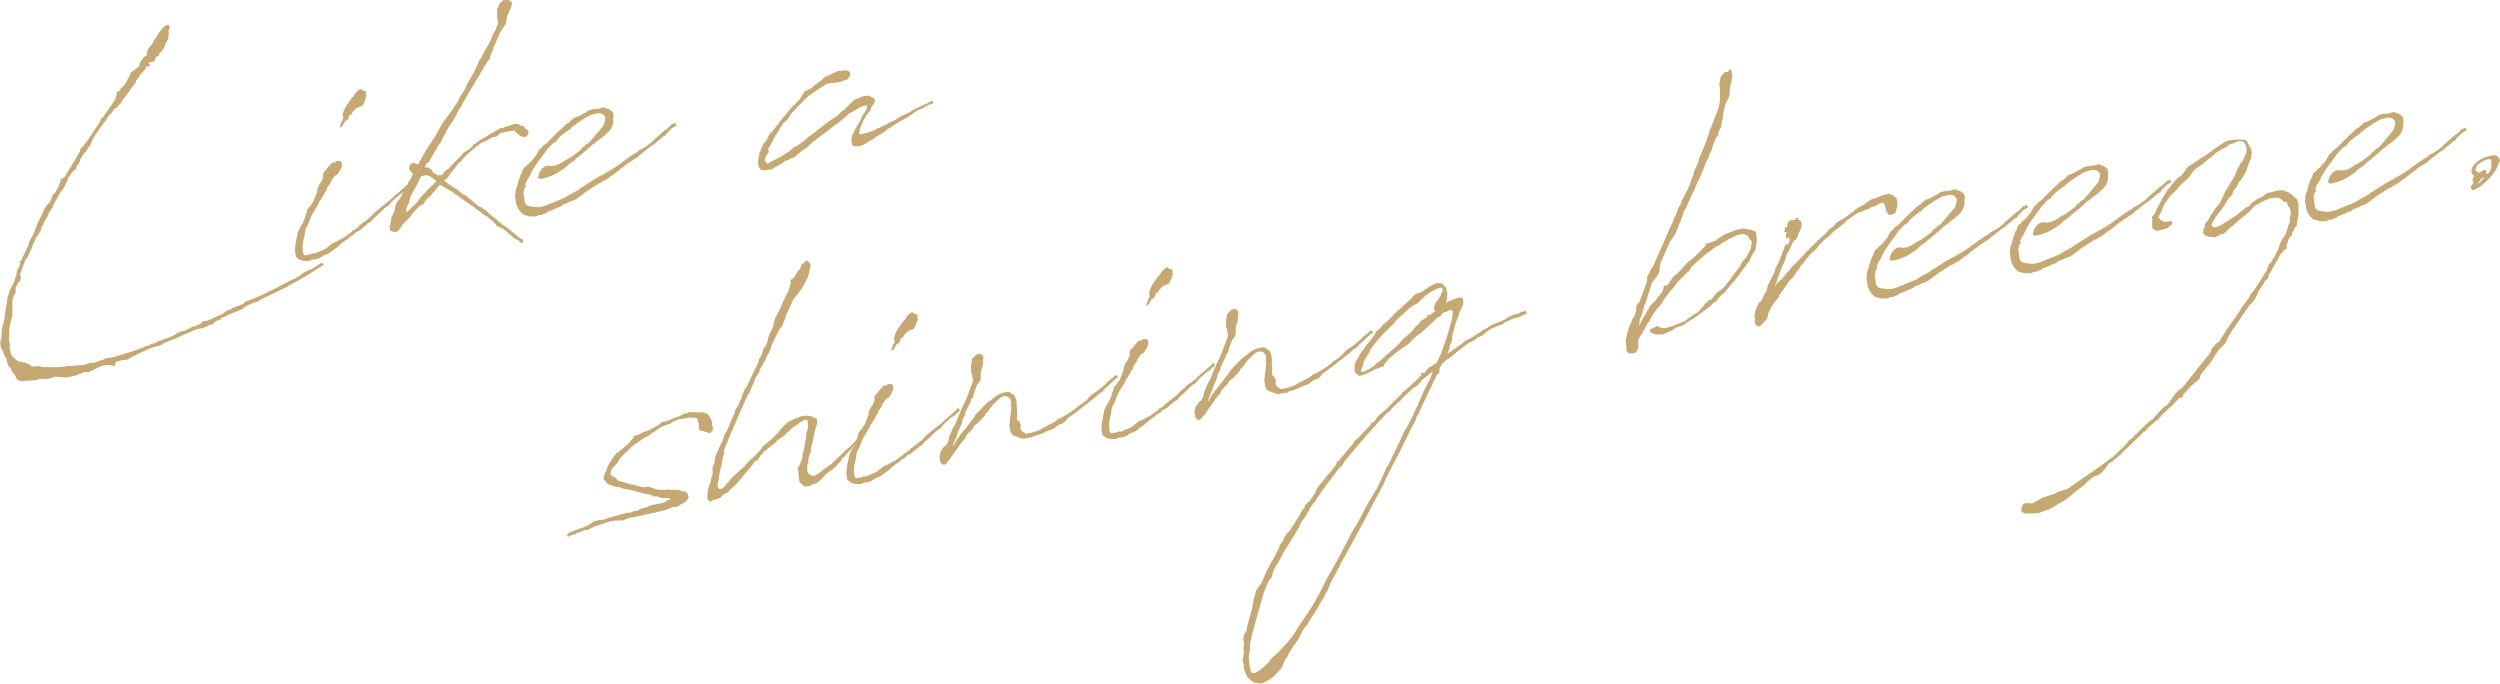 <?xml version="1.0" encoding="UTF-8"?>
<svg id="b" data-name="レイヤー 2" xmlns="http://www.w3.org/2000/svg" width="317.06" height="86.74" viewBox="0 0 317.06 86.74">
  <defs>
    <style>
      .d {
        fill: #c6a873;
      }
    </style>
  </defs>
  <g id="c" data-name="デザイン">
    <g>
      <path class="d" d="m19.25,44.08l-.65.29-.84.39-1.33.66-.03.04-.19.14-.31.05h-.32s-.9.25-.9.25l-.1.41-.08.16-.23-.13-.64-.06c-.31.02-.65.08-.91.2l-1.52.73-.5-.02-.42.18-.83.29-1.05.22-1.36-.11-.96.31-.68-.06-.48.08-.3.09-.55.06-.35.03h-.03c-.11,0-.25-.02-.35,0l-.41.07-.39-.04-.3-.12v-.03s-.17-.15-.17-.15l-.05-.1-.04-.2-.1-.19-.17-.15-.18-.21-.09-.3-.37-.5-.19-.46-.05-.31-.16-.32c-.14-.22-.23-.49-.28-.79l-.21-.21-.11-.44-.04-.45.16-.49v-.56s.03-.25.03-.25l.11-.76.1-.23.03-.25.07-.22.02-.11.03-.25.12-.9.1-.65.09-.26v-.14s.02-.32.02-.32l.03-.04v-.18s0-.07,0-.07l.06-.05.02-.07v-.14s.1-.09.1-.09v-.04s.02-.25.02-.25l.12-.3.11-.19h.03s.12-.34.12-.34l.09-.09c.02-.07.1-.23.18-.35.12-.34.14-.59.29-.96l.06-.43.07-.22.25-.36.03-.22.14-.2-.07-.02-.09-.09.04-.15.06-.05v.03s0,.18,0,.18l.04-.15.09-.09.02-.07.05-.11-.04-.03.06-.04.28-.58.05-.11.56-1.19v-.21s.74-1.36.74-1.36v-.24s.14-.17.14-.17v-.07s.16-.42.16-.42l.05-.11.02-.07.33-.69.06-.05.02-.11.06-.05.04-.15.11-.16.14-.41.07-.19.28-.4.24-.25.1-.05.24-.43.16-.49.08-.16.19-.14.15-.17.17-.42.15-.17.06-.26.08-.12.07-.22.11-.16-.07-.2.09-.09.23-.11.15-.17h.07s.06-.06.06-.06c.43-.74.9-1.49,1.39-2.28l.23-.46.31-.41-.03-.17.13-.23.05-.11.31-.23.04-.18.15-.17.1-.05.36-.56c.08-.15.19-.31.28-.4l1.03-1.55.18-.38.07-.22.29-.16.08-.16,1.4-2.04.14-.38.05-.29v-.24s.05-.08.05-.08l.23-.08.09-.09.22-.32.28-.22.2-.25.21-.39.03-.04.13-.27.07-.19.15-.13.08-.33.08-.12.21-.21.2-.07.17-.21.19-.1.06-.08.16-.1s.03,0,.06-.05l.04-.18.06-.26.44-.68.41-.28h.03s0-.22,0-.22l.03-.25.22-.53.25-.15-.02-.1.21-.18.07-.22.22-.35.61-.95.43-.53.37-.31.31-.05.13.15.07.2-.05.11-.12.34h.03s-.03.04-.03.04l-.04.15.09-.09.04.03-.08.33-.04.18.05.06c0,.18-.15.52-.41.88l-.03.04-.03.22-.08.16v.03s-.01.11-.01.11l-.1.05-.3.48-.07-.02-.15.17-.03.22-.38.24-.03.04-.08.16-.08.36-.59.07-.03.04-.18.21h.18s0,.21,0,.21l-.15.17-.08-.06v-.14s-.07.12-.07.12l-.16.06-.05.11-.07.19v.03s-.09.05-.09.05l-.61.7-.04.18-.38.42-.11.37-.64.78-.07.19-.95,1.22-.13.27-.29.33-.1.05-.2.28-.45.25.05.06-.37.52-.19.1-.49.79-.6.77-.7,1.04-.32.58-.25.57-.7,1.04-.1.02-.03.04-.46.78-.02.11-.19.53-.14.02-.02.11-.12.09v.21s-.1.19-.1.19l-.13.06-.44.47-.22.32-.22.35-.05.33-.14.2-.15.34-.16.31-.17.24-.15.13-1.05,1.84h.03s-.09.29-.09.29l-.18.17-.43.78-.06.26-.15.17-.35.62-.02.11-.05.11-.16.27-.05.29-.04.18-.16.06v.14s-.09.16-.09.16l-.34.45-.05.11-.02.11-.21.42-.11.2-.18.56-.51,1.11-.29.37-.53,1.39-.14.41.04.03.05.31v.14s-.09.37-.09.37l-.3.3-.28.58.04.24-.03.25-.02.11v.07s-.04.11-.04.11l-.15.13-.21.81.04.42-.03.64v.28s.02.25.02.25l-.07.4-.17.66-.18.95c.02.31-.03.64.03.95l-.03.04h-.03s.02.32.02.32l.06.34.04.03v.14s-.02.53-.02.53l.21.81c.23.31.56.6.88.83l.22.03.55.12h.14s.11.06.11.06l.15.08.05.06h.25s.1.19.1.19v.03s.19.07.19.07l.07.02h.07s.87-.06.87-.06l.23.1.5.02.17-.03.07.02.43.03.91-.02c.17-.03.38-.03.59-.03l.61-.11v-.03s.17,0,.17,0l.11.05c.31-.05.62-.07.9-.09l.1-.05.11.05c.2-.04.38-.03.59-.04l.4-.14.64-.18.05.06c.17-.03.33-.09.51-.12l.66-.26h.18s.25-.18.25-.18l1.09-.19,1.5-.44.19-.1h.14s1.49-.5,1.49-.5l.1-.05.46-.19.23-.11.38-.07s.03-.04.03,0l.12-.13.8-.25.18-.17.4-.1.29-.12,1.03-.36.48-.26.31-.23.63-.22.16-.06.11.02.23-.08.1-.05v-.04s.45-.19.45-.19l.18-.17.15.04.95-.41.11-.16.32-.16.41-.07.46-.19c.48-.26.94-.45,1.43-.64l.46-.36.26-.12.33-.09.31-.23.2-.07h.03s1.12-.45,1.12-.45l.09-.09.08-.15,1.12-.41c.13-.06.26-.15.46-.19l2.56-1.23h.03s.09-.09.09-.09l.52-.27.26-.12.93-.52.11.02.19-.1.13-.06.15-.13.23-.08.71-.55.71-.34.1-.02.74-.41.47-.33.12-.09.25.03.13.12-.08.12-.12.09-.23.11c-1.38.95-2.75,1.75-4.17,2.46l-.02.11-.4.14c-.93.48-1.91.94-2.88,1.39l-.67.4-.34.06c-.07.01-.1.02-.13.06l-.75.34-.66.47-1.74.69-.19.1-.71.34-.1.05.14-.02v.07s-.11.09-.11.09l-.14.02.02-.11-.15.13-.23.11-.22.14-.05.11-.25.15-.5.16-.35.2-.2.07-.1.02-.06.05v.04s-.06.01-.06.01l.03-.04h-.14s-.51.11-.51.11l.03-.04-1.21.53-1.01.42-.22.14-1.18.46-.36.17-.29.12-.19.14-.29.12-.94.27h-.18Z"/>
      <path class="d" d="m46.2,28.68l-.29.33-.44.29-.29.12-.15.13-.02.07-.09.09-.41.25-.28.19-.02.07-.09.09-.23.11-.46.36-.19.14-.45.43-.25.15-.19.14-.34.27-.28.19-.19.1-.53.2-.44.32-.4.14-.59.07-.36.17-.67-.02c-.36-.04-.66-.17-.88-.41l-.16-.11v-.21c-.08-.27-.14-.57-.06-.94l-.02-.14.12-.72.15-.73.03-.25.17-.45.19-.32.04-.15.18-.21c.05-.11.1-.23.18-.38l.2-.46.06-.26.07-.22.08-.12.04-.36.25-.36.19-.14.1-.23.26-.33.46-1.21.08-.54.29-.54.2-.25.09-.3.12-.12v-.35s-.02-.17-.02-.17l.12-.3.21-.21.09-.09h.07s-.01-.08-.01-.08l.2-.28.21-.18c.11-.19.25-.36.5-.37.03,0,.07.02.11.05l.09-.09.02-.07.2-.07h.28s.27.12.27.12l.03.17v.39s-.17.42-.17.42l-.27.44-.08.12-.12.13h-.07s-.19.12-.19.12l-.48.65-.04.18-.02.07-.39.56c-.02.08-.08.12-.11.16v.21s-.26.33-.26.33l-.18.38-.23.32-.04.15-.21.21-.09.26-.05.12-.32.55-.41.67-.18.38-.15.34-.26.71c-.22.36-.25.4-.27.47l-.13.66-.02.28-.17.63-.08.75.04.21v.42c.13.29.17.32.17.36l.15.04.2-.07.1-.02h.24s.19-.11.19-.11l.2-.07.15.04.17-.03.69-.3.1-.02c.16-.1.36-.17.55-.27l.15-.13.37-.31.28-.22.65-.29.51-.3.29-.12,1.09-.79.04-.15.21-.04.56-.41.03-.04.05-.12.25-.18.1-.02.08-.15.19-.1.25-.18.3-.27.28-.22.33-.34.08-.12.37-.31.16-.1.12-.13.64-.54.1-.02.21-.21.16-.1.15-.13c.07-.01.06-.05.1-.05l.14-.2.22-.14.11-.16.22-.18.31-.23.15-.13c.24-.22.51-.48.85-.75l.04-.15.1-.02h.11s.14.2.14.2l-.08.16-.09.09-.19.14-.05.11-.07-.02h-.03s.01.07.01.07l-.4.32-.1.02-.94.83-.27.29-.26.33-.29.16-.19.14c-.57.56-1.11,1.08-1.63,1.52l-.11.19-.09.09-.39.21-.09.09-.06.08-.25.18Zm.17-16.2l-.19.53-.11.19-.08.15v.03s-.32.13-.32.13l-.3.12-.25.15-.24.25-.03.04-.12.09-.12.3-.32.16-.18.56-.32.16-.11.19-.19.31v.07s-.32.3-.32.3l-.08-.27.12-.13s.05-.11.03-.22l.31-.65-.12-.26.15-.55.07-.22.27-.47.19-.32.06-.05.31-.44.11-.19.24-.22.16-.31h.03s.11-.17.11-.17h-.07s.16-.09.16-.09v.07s.21-.28.21-.28l.32-.16.32.22.36.08-.04.39.1.16-.12.3Z"/>
      <path class="d" d="m59.4,11.9l-.52.86v.03s-.11.16-.11.16l-.19.31.02.1-.62.88-.03.22-.65,1.1-.28.4-.15.17-.07.19-.2.28-.02.11-.18.35-.22.35-.07.22-.21.42-.37.49-.91,1.6-.18.35-.09.09-.16.1-.07-.02-.25.57.18.04.1-.05.22.03.05.06.32.22.07.2.33.29.27.13.24.17v-.14s.18-.03.18-.03l.13.12.13-.06.04-.15.47-.51.1-.02.12-.09.1-.02.08-.16.08-.12h.07s.11-.21.11-.21l.19-.1.08-.15.18-.17.21-.18.68-.72.13-.23h.07s.63-.41.63-.41l.52-.44.1-.23.1-.05.14-.02.06-.08.56-.42.1-.02h.03s.09-.09.09-.09l.8-.46.06-.08.19-.1.26-.12.83-.5.16-.1.1-.02.07.02.27-.08c.26-.12.53-.2.8-.25l.32-.16.59-.07.5.23.36.08.19.28.04.06.07.02.16.11.11.23h.03s-.04.35-.04.35l-.36.34-.55-.11h-.07s-.41-.34-.41-.34l-.34-.33-.15-.08-.19.1h-.03s-.32,0-.32,0l-1.08.23-.52.44-.13.06v-.03s-.14.02-.14.02l-.27.08-.1.02-.38.24-.19.14-.63.22c-.63.43-1.27.96-1.88,1.53l-.06.08-.1.05-.15.13-.02.08h-.07s-.03.05-.06.09v.04s-.37.45-.37.45l-.16.06-.89,1.14-.35.41-.25.4-.46.4.73.54.16.11.48.3.27.16.82.66.18.04,1.81,1.47.3.09.25.24.15.04.45.38.14.18.12.09.73.57.13.12.16.11.06.16.19.07.2.14.02.1.23.13.28.16.16.11.29.23.29.26,1.11.89.3.12.05.27-.12.09-.21.04-.12-.08-.14-.22-.15-.04.02-.07h-.14s-.43-.25-.43-.25l-.13-.15-1.03-.87-.47-.27-.42-.17-.26-.31-.26-.27-.79-.67-.3-.12-.55-.5-.27-.13-.65-.52-.44-.27-1.05-.76-1.28-.9-.39-.21h-.03s-.44-.3-.44-.3l-.43-.24-.08-.06-.35.38-.17.24-.47.51-.2.28-.61.53-.3.51-.48.26c-.21.21-.42.42-.63.6-.06.05-.75,1.12-1.56,1.72v.07s-.08.09-.08.09l-.1.23-.53.58h-.42s-.38-.14-.38-.14l-.1-.19v-.32s-.05.01-.05.01l-.08-.06.14-.02.04-.15.03-.22.08-.37h.03s-.02-.32-.02-.32l.39-.77.17-.84.26-.5.18-.17.27-.47.21-.39.21-.42-.04-.24.37-.31.11-.16.03-.25.06-.08.12-.09.21-.39.12-.3.09-.26-.15-.08-.33-.47.04-.36.16-.31.2-.07.17-.03v-.07s.09-.02.09-.02l-.02.07.08.06.19.07.22.07,1.13-1.99,1.03-1.55.91-1.64.79-1.09.34-.45h.03s.99-1.55.99-1.55l.09-.3.64-.96.25-.61.86-1.49.74-1.61.29-.37.19-.49.78-1.33.4-.95.32-.58.29-.75.1-.23-.02-.14h-.07s-.02-.09-.02-.09h.07s-.1-.59-.1-.59v-.63s-.01-.24-.01-.24l.29-.72.57-.56h.35s.37.08.37.08l.03.17c.13-.06.25,0,.28.16-.04.57-.36,1.15-.62,1.69l-.14.97-.31.41-.11.19-.25.4-.08.12-.3.69-.17.42c-.12.3-.28.58-.41.85h.07s.01.06.01.06h-.07s-.03.05-.03.05l-.02.11-.04.18-.22.36-.11.58-.14.2-.09.09-.17.24-.11.19-.3.48-.04.15-.03.04-.06.05-.33.52-.04.15-.23.32-.11.2-.17.24-.23.46-.14.2-.54.9Zm-6.62,13.89l.26-.33.08-.15.26-.29.14-.2.51-.48.08-.16,1.2-1.16.03-.04-.29-.26-.56-.39-.18-.04-.15-.08-.14.02-.02.08h-.03s-.05-.09-.05-.09l-.44.11h-.03s-.27.48-.27.48l-.31.65-.78,1.37-.23.88-.36.77-.02.28.16.11.81-.78.33-.3Z"/>
      <path class="d" d="m66.67,23.45l.03.17-.14.2-.08.15s-.03.04-.02.07l.02.1-.1.23.12.86s.02.52.19.67c.25.2.14.22,1.04.34l.6.04.44-.08.5-.16,2.39-.98.44-.29,1.25-.68.24-.22.12-.09h.07s1.89-1.23,1.89-1.23l.14-.02.21-.18.29-.12,1.05-.61.13-.06c1.14-.73,1.56-1.12,2.66-1.88l.7-.41.02-.07.19-.14.58-.31.6-.39v-.07s.09-.02.09-.02l.37-.28.02-.07,1.64-1.45.16-.06c.21-.18.42-.39.66-.64.06-.08.16-.06.21,0v-.03s.11-.13.11-.13h.14s.16.3.16.3l-.16.1-.29.16-.16.1-.69.68-.13.27-.17.03-.12.09c-.27.26-.58.49-.86.71l-.03.04-.21.18-.12.13-.1.02-1,.74-.02.07-.13.06-.25.18-.06.05-.42.39-1.2.77c-.37.28-.74.59-1.12.83l-.08.12-1.56,1.12-.12.13-.09-.09-.33.31-.4.14-.25.18h-.03c-.41.29-.82.54-1.23.79l-.46.36-.97.7-.26.12-.4.14-.55.27-.33.09-.12.09-.12.13-.43.18h-.07c-.39.22-.84.41-1.31.56l-.08.12-.16.06h.03s-.66.25-.66.25l-.22-.03-.35.2h-.84s-.82-.24-.82-.24l-.42-.42-.25-.41-.19-.46-.1-.58.02-.07-.05-.06-.04-.24.09-.89.17-.45.16-.66.14-.38.06-.08.05-.29.17-.21.06-.26.15-.34.08-.12.34-.24.11-.19.22-.14.24-.25.06-.05.29-.37.26-.29.18-.38.11-.16.13-.24.12-.13.19-.1.05-.11.14-.2.26-.15.16-.1c.65-.68,1.34-1.4,2.07-2.02l.06-.08.3-.3.41-.25s.07-.01.06-.05l.36-.35.21-.18.1-.05.47-.15c.35-.2.7-.4,1.06-.57l.28-.22.34-.06.19-.1.11.05c.27-.05.55-.1.79-.1l.03-.04.1-.05.07.02.1-.05.03-.04.22.03v-.03s.03,0,.03,0l-.02.08.11.05.1-.02.05.06h.03s.22.06.22.06l.04.03c.2.11.35.18.41.35l.11.02-.02.07h.03s-.03.03-.03.03l.03.17.06.13-.03.25-.05.12.04.21-.05.54-.2.49-.28.4-.33.3-.27.26-1.09.82-.15.17-.23.11c-.69.68-1.46,1.31-2.23,1.9l-.02.07-.9.65-.39.39-.82.53-.61.35-.89.33-.54.13-.24.04-.22-.07-.1-.16.05-.11.15-.52.4-.53.41-.25.27-.05.25.03.29.02.44-.08.4-.14.41-.25.14-.02.05-.11.93-.52.84-.61.4-.32.13-.24.41-.25.04-.15.48-.26.11-.16.38-.42,1.31-1.57.11-.19.03-.25.05-.11.08-.54-.04-.03-.05-.06-.1-.16-.21-.17-.26-.06-.25-.03-.38.07-.23.08h-.14c-.88.36-1.78,1.04-2.31,1.42l-.37.28-.08.12-.15.17h-.14s-.03.03-.06.04v.07s-.18.1-.18.1l-.06.08h-.07s-.68.55-.68.55l-.32.37-.2.28-.32.16-.12.09c-.27.26-.5.55-.77.84l-.13.23-.37.49-.2.28-.32.41-.39.56-.38.63-.08.12-.15.34-.18.38-.28.4-.22.53Z"/>
      <path class="d" d="m108.65,16.16l.02-.08.05-.11.48-.86.09-.3.08-.12.02-.07.09-.09.33-.52.11-.19v-.07s.03.03.03.03l.04-.36-.04-.03h-.18s-.31.05-.31.05l-.39.17-.92.55-.23.11-.16.07-.88.79h-.03s-.24.22-.24.22l-.22.15-.21.18-.72.51-.71.58-.28.19-.46.36-.16.1-.37.31-.19.1-.55.48-.18.17-.17.21-.29.16-.28.19-.74.59-.06.08-.31.26h-.07s0,.05,0,.05l-.31.05-.38.24-.27.05c-.09.09-.22.15-.32.2l-.12.13-.64.36-.13.06-.48.29-.06.04-.1.05-.1.02h-.21s-.03,0-.03,0c-.53.17-.99.14-1.2-.21-.21-.42-.17-.96-.03-1.54l.06-.43.1-.05v-.14s.11-.23.11-.23l.04-.15.06-.05v.03s.04-.18.04-.18l.18-.38.33-.34.06-.08.2-.49.11-.19.24-.25.35-.41,1.29-1.64v-.03s.03,0,.03,0l.38-.45.08-.12.5-.58.24-.22.77-.8.03-.04.33-.52.14-.2.09-.26.06-.05h.24s.09-.09.09-.09l.23-.11.13-.06.16-.07.12-.13v-.07s.24-.15.24-.15l1-.74.17-.21.12-.09.26-.12.07.02.06-.05.29-.16.1-.02.15-.13.23-.08.19-.1.23-.11.13-.06.36.04.2-.07.2-.04h.14s.07,0,.07,0v.03s.14-.02.14-.02l.11.05.05.06h.14s.1.17.1.17l.05.31-.09.09c-.02.11-.11.19-.3.48-.09.08-.2.07-.24.04l-.36.17-.23.08-.61.11-.56.03v.04s-.13.02-.13.02v-.04s-.07.01-.07.01l-.23.08-.24.04-.44.29-.5.33-.72.48-.5.34c-.19.14-.33.3-.51.48t-.03,0l-.27.29-.03.04-.06.05-1.34,1.4-.11.16-.25.4-.2.28-.21.18-.28.22-.08.12-.25.4-.06.08-.05.11-.32.58-.09.09-.06.08-.09.09-.04.15-.08.15h-.07s-.04.19-.04.19l-.11.19-.04.15-.14.2-.13.24-.27.47v.07s.08.2.08.2l-.02.07v.07s-.04.08-.04.08l-.12.13-.08.15-.13.23-.1.23v.07s-.01.07-.01.07l.04.21.09.09.13.15.11.05.67-.4.29-.12.45-.26h.03s.16-.07.16-.07c.41-.25.82-.53,1.23-.81l.15-.13.21-.18.15-.17.27-.05c.34-.24.72-.48,1.06-.75l.15-.17.22-.14v-.03s.06-.05.06-.05l.08-.12.13-.06.47-.33.25-.18.21-.18.84-.64.21-.21.88-.61.19-.1.56-.41.26-.29.56-.42.15-.17.24-.22.15-.17.36-.34.4-.35,1.01-.42.41-.07h.32s.26.11.26.11l.15.08c.14,0,.22.07.31.19v.03s.08.02.08.02l.02.14-.02.11h.07s-.02.06-.02.06l-.04-.03-.06.08-.05.11-.04.15-.17.21c-.02.07-.08.16-.13.24l-.17.42-.17.21-.1.05-.32.55-.06.08v.04s-.06.04-.06.04l-.16.31-.05.11-.04.15-.21.42c-.06.08-.07.19-.09.26l-.05.29-.03.04c-.04.15-.05.29,0,.35.02.1-.03.04.11.05.03,0,.07.02.11.02l.16-.06.24-.04.06-.05.24-.04.16-.06.07.02c.23-.08.43-.18.72-.3l.26-.12.22-.14.2-.04,1.13-.55.09-.09.36-.17v.03s.43-.21.43-.21l.25-.18.13-.06.12-.13,1.07-.5v-.07s.1.05.1.05l.29-.16.08-.12,1.55-.77.17-.03.8-.42s.07-.01.11.01h.07s.08.22.08.22l-.12.12-.27.05-.56.24-.37.28-.14.02-.52.23-.25.15-.72.51-.54.34-.61.32-.7.41-.12.09-.32.2-.15.13-.25.15h-.03s-.22.15-.22.15l-.24.22-.1.05-.06.08-.83.46v.07s-.03-.03-.03-.03l-.25.15-.02.07-.54.31-.48.26-.15.17-.03.04-.05-.06-.1.05-.06.08-.07-.02-.03.04-.23.11-.38.07-.07-.02-.24.04-.18-.04-.15-.04-.13-.12v-.18s-.05-.13-.05-.13c-.06-.13-.08-.23-.04-.45l.06-.26v-.14s.19-.35.19-.35l.07-.19.21-.39.08-.15Z"/>
      <path class="d" d="m90.3,53.58v.07s.06.1.06.1l-.05.11v.14s.08.12.08.12h.03s-.02.49-.02.49l-.24.22-.15.13-.34-.12-.56-.18-.25-.03-.09-.12-.14.02.04-.18-.05-.27.03-.22-.09-.3-.06-.34-.08-.06-.06-.13-.26-.06-.17.03-.29-.05-.45.04c-1.04.29-.64-.06-1.85.5l-.37.28h-.14s-.99.38-.99.38l-.66.47-.54.34-.34.27-.25.15-.39.17-.53.38-.16.1-.84.61-.45.43-.02.07-.49.4-.17.21-.12.13-.18.17-.17.24-.15.34-.24.22-.14.2-.33.3c-.16.27-.23.5-.23.71-.04.36.02.1.22.28l.13.15.26.09.22.24.13.15h.03c.23.09.45.12.63.2l.47.09v.07s.63.14.63.14h.32s.19.12.19.12h.03s.04.02.04.02l.95.19.38-.07.28.02.3.12.03-.04.08.06.15.08.7.16.31-.02.22.07.68-.12.19.07.49-.02.64.03.19.11.62.1.26.3.12.29-.02.07v.14s-.12.19-.12.19l-.2.25-.44.29-.17.03-.18.17-.42.21-.11-.02-.38.03-.78.35-1.48.37-.44.08-1.35.31-.41.07-.44.11-.58.07-.39.17-.49.19h-.92s-.55.08-.55.08l-.33.09-.6.21-.21.04-.46.19-.21.04-.65.29-.48.26h-.28s-.37.11-.37.11l-.89.37-.1.05-.36.13-.07-.02-.03.04-.14.02-.12.09-.13.06-.08-.06v-.07s-.05,0-.05,0l.03-.04-.04-.03.06-.08.06-.05h.03s.11-.17.11-.17l.99-.38.36-.17.07.02.46-.19.33-.13.1-.02.88-.58.34-.06.26-.12.52-.02.37-.1.26-.12.7-.19.57-.17.5-.13.7-.19.11.02.41-.07.22-.14.11.02c.17-.03.33-.09.54-.13l.28-.19.77-.21.56-.24,1.02-.21.11.02.19-.1.38-.07.28-.22.56-.21-.18-.04-.12-.08h-.39s-.46-.03-.46-.03l-.55-.11-.05-.1h-.14s-.34.05-.34.05l-.25-.2-.91-.19-.15-.04-.26-.06-.92-.26h-.03s-.04-.02-.04-.02c-.69-.12-1.3-.19-1.53-.33h-.03s0-.03,0-.03l-.22-.07h-.18s-.44-.1-.44-.1l-.1.05-.14-.19-.17.03-.38-.18-.52-.54-.06-.52.06.13c0-.14.05-.29.13-.45.04-.15.16-.27.21-.42l-.04-.03.33-.73.19-.31h.07s.09-.28.09-.28l.18-.17.13-.27.18-.17.11-.16.32-.16h.03s.08-.16.08-.16l.19-.14h.03s.61-.53.61-.53l.28-.22.26-.33.09-.09.17-.21.12-.13.04-.18.12-.09.24-.04.23-.08.65-.32.43-.15.2-.07.1-.05.55-.27.09-.09c.53-.16.57-.35.73-.45l.21-.21.14-.02.38-.03.16-.1.17-.06c.07-.01.14-.02.23-.08.3-.12.69-.3,1.12-.41l.19-.1.26-.15.12-.09.48-.08.23-.11h.6l.25.03.1-.02.04.03h.35s.1-.04.1-.04l.47.06.38.18.13.12.09.12c.1.16.17.36.28.58h.07s0,.16,0,.16l-.03.04Z"/>
      <path class="d" d="m102.5,58.35l.04.24-.1.23-.03.04-.03.25.05.06-.07.19c0,.14.01.28.04.42l.07.2.13.12.17.15.19.07.18.04c.14-.02.23-.08.36-.13l.25-.15.06-.08.1-.02,1.11-.86.13-.06.16-.1,1.08-1.04s.06-.05.1-.05l.6-.6.08-.16.14-.02.18-.21.37-.28.44-.47.08-.12.3-.27.03-.04.46-.57s.06-.05.1-.05l.06-.08.12-.09.17.15.02.14-.09.09-.28.22-.42.39-.11.16-.35.38c-.29.37-.67.79-1.06,1.17l-.26.33-.1.02-.15.17-.08.16-.06.05-.07.19-.18.17-.12.09-.17.21-.08.12-.31.26-.11.16-.19.1-.26.12-.06.08-.31.23-.47.5-.09.09-.17.21-.09.09h-.07s-.09.1-.09.1l-.25.18-.23.11-.33.09c-.19.1-.32.2-.42.21s-.2.04-.28.01l-.2.07-.19-.11-.09-.09s-.04-.03-.04-.03l-.25-.24v.03s-.17-.18-.17-.18l-.08-.65-.07-.62v-.24s-.09-.27-.09-.27l.02-.08.19-.14.04-.15.11-.19v-.14s.17-.27.17-.27l.04-.15.05-.11v-.42s.16-.49.16-.49c.05-.54.22-1.16.3-1.7l.04-.57c.17-.45.28-.79.16-1.26l.02-.07v-.24s-.21-.14-.21-.14c-.24.04-.53.2-.87.43l-.46.36-.23.11-.34.27-.24.25-.06.08-.25.18-.2.25-.59.42-.16.1c-.16.1-.28.22-.37.31l-.08.12-1.63,1.31-.13.27-.17.03-.07.19-.11.16-.19.32-.33.13-.46.61-.93,1.11-.75.91-.72.72-.15.13-.22.18-.17.24.02.1-.22-.03-.5.37-.33.3-.33.13-.61.14-.11.16-.24.04-.2-.14-.12-.29v-.46s.07-.54.07-.54l.03-.25.19-.53.12-.34.12-.55.02-.07.07-.19.05-.29-.03-.35.03-.43.23-.5.05-.54.06-.26.12-.3.18-.38.1-.23.09-.26.43-.78.18-.59v-.14s.04-.04.04-.04l.02-.11.1-.05.31-.62.05-.11.04-.15h.03s.34-.84.34-.84l.07-.22.13-.23.18-.38.08-.37.1-.23.31-.44c.12-.3.24-.61.4-.92l.4-1.12.21-.21c.46-1,.95-2,1.44-3l.08-.16.04-.15.08-.33.23-.29.14-.38.09-.26v-.25s.08-.09.08-.09l.26-.33.13-.27.09-.26.16-.66.12-.34.16-.31.19-.31.2-.67v-.14s.05-.18.05-.18l.08-.12-.02-.1.12-.34.03-.04h.03s.07-.19.07-.19l.08-.15.06-.05.02-.07.18-.38.18-.35.1-.23.06-.04-.02.07.03-.04v-.03s.05-.26.05-.26v-.14s.21-.25.21-.25l.07-.22.08-.16.05-.11.32-.58.12-.34.08-.33.04-.15.03-.22.08-.15-.07-.2.02-.11.26-.12.35-.41.12-.3.41-.49.16-.31.1-.23-.02-.14.12-.13.07.2.22-.35.25-.18.32.22.18.42-.29,1.35-.63,1.24-.25.39-.62.85-.33.34-1.07,2.3.04.03-.12.3-.17.45-.12.34-.17.24-.26.33-1.01,2.04.02.14-.22.53-.09.26-.15.17-.16.31-.22.53-.65,1.1v.24s-.41.6-.41.6l-.23.46-.03.22-.36.73-.24.64-.23.29-1.16,2.6c-.22.53-.45,1.06-.7,1.6v.14s-.07.08-.07.08l-.08.15c-.25.57-.5,1.14-.71,1.74l-.02.08-.06.05-.21.6.05.27-.22.74-.1.65-.25.99-.13.66v.35s-.16.52-.16.52l.02.49.17.18.15.04.17-.03.4-.32.17-.24.06-.05.08-.15.22-.14.11-.2.17-.21.11-.16.34-.27.12-.09.24-.25.94-.83.23-.29.12-.13.17-.24.12-.09.4-.32.98-1.02.05-.11.23-.32.5-.37.36-.35.1-.05c.33-.34.66-.64.99-.95l.37-.52.24-.22.08-.16.16-.06.08-.12.24-.25.29-.12.75-.34.14-.02c.54-.31,1.12-.41,1.82-.25.07.02.15.04.16.11l.19.07.3.12.1.19v.28s-.11.48-.11.48l-.03.04c-.18.56-.29,1.14-.4,1.69-.04.39-.18.77-.29,1.17l.05.31-.23.5-.14.59Z"/>
      <path class="d" d="m116.13,56.97l-.29.33-.44.29-.29.12-.15.13-.02.07-.09.09-.41.25-.28.19-.02.07-.09.09-.23.11-.46.36-.19.14-.45.43-.25.15-.19.14-.34.27-.28.19-.19.1-.53.2-.44.32-.4.14-.59.07-.36.17-.67-.02c-.36-.04-.66-.17-.88-.41l-.16-.11v-.21c-.08-.27-.14-.57-.06-.94l-.02-.14.12-.72.15-.73.03-.25.17-.45.19-.32.04-.15.17-.21c.05-.11.1-.23.18-.38l.2-.46.06-.26.07-.22.08-.12.04-.36.25-.36.19-.14.1-.23.26-.33.46-1.21.08-.54.29-.54.2-.25.09-.3.12-.12v-.35s-.02-.17-.02-.17l.12-.3.21-.21.09-.09h.07s-.01-.08-.01-.08l.2-.28.21-.18c.11-.19.25-.36.5-.37.03,0,.07.02.11.05l.09-.09.02-.07.2-.07h.28s.27.12.27.12l.03.17v.39s-.17.42-.17.42l-.27.44-.08.12-.12.13h-.07s-.19.12-.19.12l-.48.65-.04.18-.02.07-.39.56c-.02.07-.08.12-.11.16v.21s-.26.33-.26.33l-.18.38-.22.32-.04.15-.21.21-.09.26-.05.11-.33.55-.41.67-.18.38-.15.34-.26.71c-.22.35-.25.4-.27.47l-.13.66-.02.28-.17.63-.08.75.04.21v.42c.13.29.17.32.17.36l.15.04.2-.07.1-.02h.24s.19-.11.19-.11l.2-.07.15.04.17-.03.69-.3.1-.02c.16-.1.36-.17.55-.27l.15-.13.37-.31.28-.22.65-.29.51-.3.29-.12,1.09-.79.04-.15.21-.04.56-.41.03-.04.05-.11.25-.18.1-.02.08-.15.19-.1.25-.18.31-.26.28-.22.33-.34.08-.12.37-.31.16-.1.12-.13.64-.54.1-.02.21-.21.16-.1.15-.13c.07-.01.06-.05.1-.05l.14-.2.22-.14.11-.16.21-.18.31-.23.15-.13c.24-.22.51-.48.85-.75l.04-.15.1-.02.11.02.14.19-.08.15-.09.09-.19.14-.05.11-.07-.02h-.03s.01.07.01.07l-.4.32-.1.02-.94.83-.26.29-.26.33-.29.16-.19.14c-.57.56-1.11,1.08-1.63,1.52l-.11.2-.09.09-.38.21-.09.09-.06.08-.25.18Zm.17-16.2l-.19.53-.11.19-.08.16v.03s-.32.13-.32.13l-.29.12-.25.15-.24.25-.03.04-.12.09-.12.3-.32.16-.18.56-.32.16-.11.19-.19.31v.07s-.32.3-.32.3l-.08-.27.12-.13s.05-.11.03-.22l.31-.65-.12-.26.15-.55.07-.22.27-.47.19-.31.06-.05.31-.44.11-.19.24-.22.16-.31h.03s.11-.17.11-.17h-.07s.16-.09.16-.09v.07s.21-.28.21-.28l.32-.16.32.22.36.08-.04.39.1.16-.12.3Z"/>
      <path class="d" d="m121.1,53.95l.07-.19.03-.04.14-.38.17-.45.28-.61.07-.22.54-1.12.12-.3.08-.16.28-.79.24-.6.22-.57.06-.43-.04-.21h-.07s-.01-.06-.01-.06l.06-.08-.16-.53-.05-.66.03-.22.13-.83.54-.52.36-.13.38.14.1.19.05.27.12-.09-.05.11h-.07s-.06.09-.06.09l-.03.22s.05.06.05.1c0,.42-.16.87-.3,1.28v.95s-.21.42-.21.42l-.18.17-.26.54-.13.44-.12.34-.08.37-.24.25-.04.15-.03.22v.07s-.11.09-.11.09l-.54,1.12-.02.28-.32.58-.12.51-.52,1.25-.09.3-.28.61v.03s-.03.18-.03.18l-.06.05-.07.22-.08.33c.15-.17.19-.31.3-.47l.08-.16.03-.04.07-.22.18-.17.08-.12.16-.27.18-.17.25-.36.15-.13c.37-.49.74-1.01,1.14-1.5l.13-.24.05-.11.27-.26.17-.21.48-.47.08-.12.69-.65.16-.1c.28-.19.52-.41.77-.59.19-.14.66-.43,1.08-.47v-.03s.65-.08.65-.08l.29.23.39.25.2.53.04.24.03.35v.42s.01.24.01.24l.05.27-.05.89v.07s.3.27.3.27l.17.39.08.06-.06.08-.03.25.05.27.18.21.16.11.31.19c.48-.05,1.05-.22,1.65-.43l.63-.39.2-.07.41-.25.2-.07.61-.35.43-.36.3-.09.29-.16.54-.31c.38-.24.75-.52,1.13-.8l.3-.3.16-.06.75-.55.21-.21.23-.29.27-.26.88-.58,1.04-.89.11-.16.43-.36.1-.02v-.07s.09-.02.09-.02l.27-.26.06-.08.2-.04.13.12.02.14-.09.09-.16.1c-.49.44-.96.91-1.48,1.35l-.22.32-.23.11-.21.18h-.07s-.36.36-.36.36l-.06.08-.13.06s-.06.04-.09.09l-.06.08-.16.1h-.03c-.3.27-.64.54-.99.78l-.49.4-1.31.97-.13.06-.03.04-.38.45-.34.27-.47.15-.46.36-.22.14-.29.12-.4.14-.23.08-.12.09-.13.06-.1.05c-.26.12-.53.2-.79.28l-.44.11-.15.13-.13.06-.29-.02-.19.1h-.28s-.07.03-.07.03c-.4.11-.8-.17-1.21-.28-.22-.07-.42-.17-.52-.37l-.06-.13c-.06-.16-.09-.33-.13-.54l-.06-.34.06-.43.06-.64h-.03s.06-.07.06-.07l.12-1.29h-.03s-.08-.05-.08-.05l.09-.26c-.02-.52-.2-.91-.66-.94-.21,0-.3-.09-.55.06l-.31.23-.24.25s-.03.04-.06.05l-.63.6-.05.12-.09.08-.45.64-.25.18-.03.22-.92.97-.13.06-.24.22-.13.06-.09.3-.24.25-.09.09-.24.22-.2.25-.12.13-.09.3-.29.33-.26.29c-.42.6-.81,1.2-1.26,1.8l-.1.23-.04-.03-.26.33s-.03,0-.06.05l-.02.07-.1.05.05.06v.07s-.11-.08-.11-.08l-.08.15-.16.07-.29-.06-.19-.28-.12-.68.14-.62.13-.23.28-.4.37-.28-.02-.1h.03s.07.02.07.02l-.02-.14.09-.09.09-.3.09-.47.14-.23.04-.18.38-.84.08-.12Z"/>
      <path class="d" d="m148.47,51.26l-.29.33-.44.29-.29.12-.15.13-.02.07-.09.09-.41.25-.28.19-.02.07-.09.09-.23.11-.46.36-.19.14-.45.43-.25.15-.19.14-.34.27-.28.19-.19.1-.53.2-.44.32-.4.14-.58.07-.36.17-.67-.02c-.36-.04-.66-.17-.88-.41l-.16-.11v-.21c-.08-.27-.14-.57-.06-.94l-.02-.14.12-.72.15-.73.03-.25.17-.45.19-.32.04-.15.18-.21c.05-.11.1-.23.18-.38l.2-.46.06-.26.07-.22.08-.12.04-.36.25-.36.19-.14.1-.23.26-.33.46-1.2.08-.54.29-.54.2-.25.09-.3.12-.12v-.35s-.02-.17-.02-.17l.12-.3.21-.21.09-.09h.07s-.01-.08-.01-.08l.2-.28.21-.18c.11-.19.25-.36.5-.37.03,0,.07.02.11.05l.09-.09.02-.07.2-.07h.28s.27.12.27.12l.03.17v.39s-.17.42-.17.42l-.27.44-.08.12-.12.13h-.07s-.19.12-.19.12l-.48.65-.04.18-.02.07-.39.56c-.02.07-.08.12-.11.16v.21s-.26.33-.26.33l-.18.38-.22.32-.04.15-.21.21-.09.26-.05.11-.33.55-.41.67-.18.38-.15.34-.26.71c-.22.35-.25.4-.27.47l-.13.66-.02.28-.17.63-.08.75.04.21v.42c.13.29.17.32.17.36l.15.04.2-.07.1-.02h.24s.19-.11.19-.11l.2-.07.15.04.17-.03.69-.3.1-.02c.16-.1.36-.17.55-.27l.15-.13.37-.31.28-.22.65-.29.51-.3.29-.12,1.09-.79.04-.15.21-.04.56-.42.03-.04.05-.12.25-.18.1-.02.08-.15.19-.1.25-.18.3-.26.28-.22.33-.34.08-.12.37-.31.16-.1.12-.13.64-.54.1-.02.21-.21.16-.1.15-.13c.07-.01.06-.05.1-.05l.14-.2.22-.14.11-.16.21-.18.31-.23.15-.13c.24-.22.51-.48.85-.75l.04-.15.1-.02.11.02.14.19-.08.15-.09.09-.19.14-.05.11-.07-.02h-.03s.01.07.01.07l-.4.32-.1.02-.94.83-.26.29-.26.33-.29.16-.19.14c-.57.56-1.11,1.08-1.63,1.52l-.11.2-.09.09-.38.21-.09.08-.06.08-.25.18Zm.17-16.2l-.19.53-.11.2-.08.15v.03s-.32.13-.32.13l-.29.12-.25.15-.24.25-.03.04-.12.09-.12.3-.32.16-.18.56-.32.16-.11.19-.19.31v.07s-.32.3-.32.3l-.08-.27.12-.13s.05-.11.03-.22l.31-.65-.12-.26.15-.55.07-.22.27-.47.19-.31.06-.05.31-.44.11-.19.24-.22.16-.31h.03s.11-.17.11-.17h-.07s.16-.09.16-.09v.07s.21-.28.21-.28l.32-.16.32.23.36.08-.04.39.1.16-.12.3Z"/>
      <path class="d" d="m153.43,48.25l.07-.19.03-.04.14-.38.17-.45.28-.61.07-.22.54-1.11.12-.3.08-.16.28-.79.25-.6.22-.57.06-.43-.04-.21h-.07s-.01-.06-.01-.06l.06-.08-.16-.53-.05-.66.03-.22.13-.83.54-.52.36-.13.38.14.1.19.05.27.12-.09-.05.12h-.07s-.06.09-.06.09l-.03.22s.05.06.05.1c0,.42-.16.87-.3,1.28v.95s-.21.42-.21.42l-.18.17-.26.54-.13.44-.12.34-.08.37-.24.25-.04.15-.03.22v.07s-.11.09-.11.09l-.54,1.12-.02.29-.32.58-.12.51-.52,1.25-.09.3-.28.61v.03s-.03.18-.03.18l-.06.05-.07.22-.08.33c.15-.17.19-.31.3-.47l.08-.15.03-.04.07-.22.18-.17.08-.12.16-.27.18-.17.25-.36.15-.13c.37-.49.74-1.01,1.14-1.5l.14-.24.05-.11.27-.26.17-.21.48-.47.08-.12.69-.65.16-.1c.28-.19.53-.41.77-.59.19-.14.66-.43,1.08-.47v-.03s.65-.08.65-.08l.29.23.39.25.2.53.04.24.03.35v.42s.01.24.01.24l.05.27-.05.89v.07s.3.27.3.27l.17.39.08.06-.06.08-.03.25.05.27.18.21.16.11.31.19c.48-.05,1.05-.22,1.65-.43l.63-.39.2-.07.41-.25.2-.07.61-.35.43-.36.3-.09.29-.16.54-.31c.38-.24.75-.52,1.13-.8l.3-.3.16-.07.75-.55.21-.21.23-.29.27-.26.88-.58,1.04-.89.11-.16.43-.36.1-.02v-.07s.09-.02.09-.02l.27-.26.06-.08.2-.04.13.12.02.14-.09.09-.16.1c-.49.44-.97.91-1.48,1.35l-.23.32-.23.11-.22.18h-.07s-.36.36-.36.36l-.06.08-.13.06s-.06.04-.09.09l-.06.08-.16.1h-.03c-.31.27-.64.54-.99.78l-.49.4-1.31.97-.13.06-.03.04-.38.45-.34.27-.47.15-.46.36-.22.14-.29.12-.4.14-.23.08-.12.09-.13.06-.1.05c-.26.12-.53.2-.79.28l-.44.11-.15.13-.13.06-.29-.02-.19.1h-.28s-.07.03-.07.03c-.4.11-.8-.17-1.21-.28-.22-.07-.42-.17-.52-.37l-.06-.13c-.06-.17-.09-.33-.13-.54l-.06-.34.06-.43.06-.64h-.03s.06-.07.06-.07l.12-1.29h-.03s-.08-.05-.08-.05l.09-.26c-.02-.52-.2-.91-.66-.94-.21,0-.3-.09-.55.06l-.31.23-.24.25s-.03.04-.06.05l-.63.6-.05.12-.09.08-.45.64-.25.18-.03.22-.92.97-.13.06-.24.22-.13.06-.09.3-.24.25-.09.09-.24.22-.2.25-.12.13-.09.3-.29.33-.26.29c-.42.6-.81,1.2-1.26,1.8l-.1.23-.04-.03-.26.33s-.03,0-.06.05l-.02.07-.1.05.05.06v.07s-.11-.08-.11-.08l-.08.15-.16.06-.29-.05-.19-.28-.12-.68.14-.62.13-.23.28-.4.37-.28-.02-.1h.03s.07.02.07.02l-.02-.14.09-.09.09-.3.09-.47.14-.23.04-.18.38-.84.08-.12Z"/>
      <path class="d" d="m157.74,83.03v-.03s-.02-.28-.02-.28l.05-.11-.08-.44.1-.4-.08-.44-.02-.49.05-.29.33-.52.03-.04s.02-.07.02-.11v-.21s.06-.22.06-.22c.18-.77.4-1.55.64-2.33v-.35s.11-.2.11-.2l.02-.46.09-.26.12-.34.03-.22.06-.26.24-.43.43-.53.83-1.87,1.07-1.91c.1-.23.2-.46.36-.73l.02-.11.14-.38.35-.41.19-.52.34-.48.3-.3.14-.2.13-.24.15-.17c.36-.55.77-1.22,1.22-2.04l.27-.29.05-.33.36-.34h.03s.27-.27.27-.27l.72-1.08.11-.37.17-.24.29-.37.38-.45.2-.25.19-.32.51-.51.77-1.01.04-.18-.02-.14.1-.02.16-.07c.66-.82,1.3-1.6,1.89-2.27l.02-.07.13-.23.09-.09.25-.15c.08-.12.17-.21.26-.29l1.43-1.48.04-.18.06-.08.17-.03.33-.3.36-.55.8-.67h.03c.72-.73,1.43-1.46,2.15-2.14l.07-.19.29-.16,1.76-1.61.2-.28h.03s.12-.13.12-.13v-.18s.09-.09.09-.09h.28s.12-.11.12-.11l.29-.37.18-.17.28-.19.39-.21.31-.23.03-.04.54-1.12.03-.04c.1-.23.16-.49.28-.82l.42-1.23.04-.15.18-.56.26-.92h.03s.16-.7.16-.7l.1-.83-.02-.14-.13-.15-.04-.03-.06.05-.1.02h-.18s-.34.23-.34.23h-.25s-.06.09-.06.09h-.07s-.15.14-.15.14l-.05.11-.08.12-.25.18h-.14s-.08.11-.08.11l-.87.82-.05.11-.1.02-1.03.96-.1.05-.19.14-.22.14-.67.61-.35.41-.98.63-.06.08-.09.08-.19.1-.21.18-.03.04-.1.05-.98.84-.22.32-.18.17-.08.12-.03.22-.06.05-.27.05-.23.11-.6.21-.13.06c-.67.4-1.29.68-1.8.74-.14.02-.21,0-.23-.1l-.21-.18-.19-.25-.04-.21.04-.18-.02-.49.08-.12.02-.07.13-.27s.02-.07.05-.11c.06-.08.12-.13.13-.24h.03s.31-.62.31-.62l.17-.21.57-.77.08-.16.12-.09.29-.37.03-.04.2-.25.02-.07.26-.29.26-.5.18-.21.1-.02.21-.21.15-.17.26-.33h.03s.13-.06.13-.06l.06-.05.05-.11.1-.02c.39-.39.42-.43.81-.81l.14-.2.67-.61.1-.05.12-.13.33-.31.09-.09.7-.61.24-.22.2-.28.21-.18.19-.14.6-.17c.9-.65,1.79-1.2,2.11-1.18.14.01.42,0,.58.08.15.08.27.34.43.42.11.05.28,1,.23,1.12l-.05.11v.24s-.07.37-.07.37l-.07.22.22-.18.85-.36.47-.15.27-.05.22.03.12.08.04.24.02.49-.17.42-.1.23-.14.2-.22.74-.32.79-.45,1.63v.28s-.05.43-.05.43l-.24.46-.08.54-.1.23-.12.34-.03.04,1.88-1.32.3-.3.23-.11.65-.32.94-.62c.34-.24.7-.44,1.08-.65l.18-.17.17-.03.05-.12.86-.33h.07s.07-.02.13-.07l.06-.05v.04s.4-.18.4-.18l.09-.09.04.03s.06-.05.13-.06l.03-.04.1-.05.22-.14.15-.13.27-.08.36-.17.57-.14.52-.27c.07-.01.11.02.15.04l.12-.13.1-.02.15.08.07.2-.08.12-.1.05-.2.04-.15.13-.04-.03-.12.09-.43.18-.14.02-.44.11-1.14.52-.24.22-.34.09-.29.12-.69.3-.23.11-.75.55-.17.21-.69.3-.4.32-.65.32c-.63.43-1.03.74-1.55,1.15l-.24.22-.4.32-.24.22-.26.15h-.03s-.68.55-.68.55l-.22.35-.02.07-.13.24-.03.43.05.1-.1.05-.21.21-.09.09-.13.27-.07.22-.08.12h-.03s-.3.69-.3.69l-1.46,3.07v.03s-.33.69-.33.69l-.06.05-.16.31.02.1-.58,1.12h-.03c-.14.38-.33.7-.51,1.08l-.26.54-.54,1.12-1.16,2.21-.02.11h-.03s-.6,1.17-.6,1.17l-.08.16-.32.76-1.4,2.6-.63,1.24-1.72,3.19c-.55,1.05-1.15,2.07-1.74,3.12l-.04.18-1.22,2.25c-.34,1.08-1.02,2.01-1.55,2.98-.36.77-.98,1.44-1.36,2.24l-.55.66-.16.31-.31.65c-.48.89-1.2,1.58-1.56,2.53l-.15.13-.23.5-.29.72s-.03.04-.06.04c-.59.63-1.11,1.29-1.89,1.63l-.62.29-.97-.11-.09-.12c-.34-.15-.65-.48-.9-.93,0-.04-.02-.1-.08-.23-.13-.33-.19-.67-.21-1.02l-.14-.82.11-.16c.02-.11.03-.22.01-.32Zm21.54-30.55l.02-.11.42-.81h.03s0-.04,0-.04l.12-.34.49-1.04.24-.61.82-1.55.3-.9-.06.05c-.5.37-.96.77-1.41,1.16l-.04.15-.25.18-.11.2-.66.43-1.27,1.17-.02.08h-.03s-.12.1-.12.1v.07s-.14.13-.14.13l-.05.11-.14.02-.93.9-.19.31-.23.08-1.45,1.52-.22.32h-.07c-1.32,1.48-2.61,2.97-3.82,4.48l-.08.12-.21.39-.37.31c-.97,1.26-1.92,2.48-2.78,3.76l-.06.08-.18.38-.24.22-.51.72v.14s-.17.27-.17.27l-.06.08-.38.63-.2.28-.15.13-.43.92-.87,1.45-.99,1.55-.5.97c-.38.63-.71,1.18-.93,1.68l-.08.54-.38.45-.39.81s.01.07-.02.11c-.27.65-.42,1.23-.61,1.9-.5,1.74-1.01,3.45-1.4,5.24v.03s.02.49.02.49v.35s-.14.24-.14.24l.03.17-.05.29c.01.07,0,.14,0,.21l.02.1c.03.59.1,1.18.25,1.64.05.06.06.13.1.16h.39c.49-.22.89-.54,1.28-.89l.51-.51.34-.48.82-.71c.79-.88,1.68-1.67,2.37-2.91.72-1.29,1.87-2.34,3.89-6.63l-.02.07c.52-.86.99-1.76,1.47-2.61l1.08-2.05c.33-.73.76-1.47,1.18-2.11.38-.66.74-1.36,1.08-2.05l.11-.19.48-.86.93-1.53.31-.65.12-.3.36-.73.32-.76.16-.27.05-.11.17-.21.03-.04.06-.26h.07s.03-.05.03-.05v-.07s.32-.69.32-.69l.08-.12c.28-.61.56-1.22.87-1.84l.12-.3.19-.35.09-.3.28-.44.22-.36.81-1.58Zm-2.15-8.62h.03s.51-.52.51-.52l.11-.2.13-.06h.03s.02-.11.02-.11l.15-.13.05-.11.17-.03.9-.86.02-.11h-.03s.03-.03.03-.03h.07s.06-.06.06-.06l.06-.08.08-.15.34-.24.34-.45.18-.17.14-.02.25-.18.3-.26-.04-.03.02-.11.1-.05.04.03h.07s-.05.1-.05.1l.06-.08.14-.02.08-.12h.03s.1-.06.1-.06l.41-.28v.03s.03-.04.03-.04l-.17-.18-.05-.31.14-.38.08-.15.34-.45.24-.43.12-.12v-.18s.2-.31.2-.31v-.28s-.11-.16-.11-.16l-.11-.05c-.44.08-1.21.5-1.81.92l-.21.18-.24.22-.36.35-.24.25-.22.15-.42.21-.44.32c-.16.1-.28.22-.4.35-.49.44-1,.91-1.51,1.42l-.05.12-.24.25-.31.26-.2.25-.54.52-.62.67-.61.74-.54.73-.02.07-.05.11-.12.3-.12.13-.54.94-.11.58-.06.08-.07.19-.04.15-.02.11.06.13.07.02c.14-.02.27-.08.43-.15.2-.07.42-.21.61-.32l.08-.12.27-.08.06-.08.36-.35.32-.2c.24-.22.49-.4.7-.62l.12-.13.05-.11.16-.06.28-.22.08-.12.85-.75Z"/>
      <path class="d" d="m211.92,36.81l-.69.89-.03.04-.39.6-.33.52-.25.18-.67.96-.22.35-.11.37-.24.22-.37.7-.02.11-.21.21s0,.03-.02.07l-.07.22-.11.19-.1.05s-.03.04-.02.07l-.02.08-.11.16-.05.11h-.03s-.05.12-.05.12l-.02.11-.05.11.02.1.04.03h-.07s.05.32.05.32v.35s-.06.11-.06.11l-.14.38-.27.26h-.21s-.08-.05-.08-.05l-.02.07h-.42s-.25-.2-.25-.2l-.06-.16v-.18s.02-.11.02-.11v-.03s.02-.08,0-.11l-.09-.3.02-.11-.03-.17v-.39s.11-.37.11-.37l.11-.58.06-.08-.02-.1.44-1.1.09-.26.08-.16.12-.13.06-.08.26-.71v-.25s.04-.5.04-.5l.32-.37.06-.05.9-2.44.09-.47-.04-.24.08-.12.11-.2.07-.19.1-.02-.03-.17.3-.51.12-.13.18-.38.8-1.86.03-.04.18-.38c.38-.84.61-1.51,1.15-2.63l.11-.19.52-1.25.15-.34.13-.45.36-.56.05-.32.27-.44.21-.42.59-1.23.08-.37.35-.83.07-.4.49-1.04.14-.59.67-1.56.59-1.62.1-.44.23-.5.53-1.36.34-.87.15-.73.06-.47-.03-.17.03-.25-.03-.17.03-.64-.1-.58.03-.25.15-.76.5-.58.41-.07.04.03.07-.19v-.03c.11-.16.32-.13.36.08v.35s.03.24.03.24l.12-.09.02.13h-.07s-.04.16-.04.16l-.04.18-.04.36-.19.74-.06,1.03-.16.49-.12.13-.23.5-.1.44-.05.12-.06.26-.07.4c-.02.07-.04.15-.04.18v.07s.05,0,.05,0l.05.06h-.07s-.03.05-.03.05l-.02.11v.21s-.14.41-.14.41l-.05.54-.13.27-.06.08-.13.23-.03.25-.11.19.06-.05.06.13-.08.12h-.07s0-.02,0-.02l.02-.11-.05.11-.11.16v.14s-.11.05-.11.05l-.22.57-.04.15-.14.38-.03.25-.32.58v.14s-.42.88-.42.88l-.44,1.1-.25.57-.25.61-.06.08c-.16.31-.31.62-.43.96l-.02.11-.13.27-.08.12-.46.99-.04.18-.03.04-.06.05s-.06.08-.05.11l-.24.61-.17.24-.23.5-.04.15-.03.22-.05.11-.08.12-.09.26-.02.11-.07.22-.1.05-.11.37-.44,1.06-.62.88-1.16,2.6-.11.37-.03.25v.35s-.1.3-.1.3l-.03.22-.8,1.05-.15.34-.65,2.08-.27.68-.14.59-.12.3-.08.33-.23.46.03.17-.04.18-.03.43.31-.65.05-.11.3-.51.25-.36.07-.22.08-.15.22-.32.1-.23.54-.52.46-.57.57-.73.1-.23.04-.36.11-.16.31-.02.12-.09.58-.88.21-.21.34-.27.42-.42.3-.3.14-.2.33-.3.05-.11.18-.17.28-.22h.03s.79-.71.79-.71v-.03s.3-.27.3-.27l.24-.22.23-.29.27-.26.12-.09v-.25s.09-.05.09-.05h.25s.26-.12.26-.12l.6-.21h.07s.16-.11.16-.11l.02-.07.98-.63.26-.12.21-.04c.36-.17.68-.33,1.05-.4l.13-.06.78-.14.08.06c.43.03.83.13,1.28.3.11.05.17.15.19.28l.03.56.07.2-.11.55-.07.58-.14.41-.2.25-.31.62-.02.07-.1.23-.17.21-.06.08c-.45.64-.97,1.29-1.45,1.94l-.11.16-.09.09-1.05,1.24-.41.5-.17.06-.38.42-.11.16-.29.33-.35.2-.3.3-.18.17-.25.18-.34.27-.09.08-.13.06c-.58.49-1.21.92-1.85,1.27-.03.04-.06.05-.06.05h-.03s-.15.17-.15.17l-.14.02-.15.13-.09.09-.17.06-.27.08-.3.09-.32.16-.19.14-.32.2-.36.13-.39.17-.29.16-.05-.06-.27.05h-.25s-.25-.02-.25-.02h-.14s-.08-.07-.08-.07h.03s-.25-.03-.25-.03h-.03s-.12-.08-.12-.08l-.13-.12-.1-.16.04-.15.22-.14.39-.17.16-.1.14-.02h.11s.16.13.16.13l.15.04.26.06.25.03.14-.02.13-.06h.07c.1-.03.21-.05.33-.11l.06-.04.31-.05s.06-.05.1-.05l.39-.17.66-.26.13-.06h.03s.13-.07.13-.07c.13-.06.23-.11.35-.2l.08-.12.35-.2.34-.27.19-.1.45-.26.29-.33.08-.15.06-.08.25-.18.16-.27.11-.16.17-.03.05-.12.15-.13.06-.08h.18s.12-.09.12-.09l.64-.78.21-.18.38-.24.42-.39.03-.04c.38-.45.72-.9,1.03-1.34.11-.16.52-.65.97-1.29l.07-.22.17-.24.11-.19.06-.08.27-.26c.22-.35.41-.67.56-1.01v-.03s.07-.19.07-.19l.05-.12-.02-.1.07-.22.04-.18v-.18s-.11-.23-.11-.23l-.15-.08-.08-.06v-.07s-.06-.06-.06-.06v-.21s-.51-.26-.51-.26l-.18-.04-.13.06-.11-.05-.24.04c-.47.15-.95.38-1.43.64l-.15.13-.83.46-.21.18-.1.05-.1.02-.69.47-.12.13-.13.06s-.1.05-.1.05l-.53.41-1.1.97-.54.52-.25.36-.13.24-.28.19-.35.38-.51.48-.03.04c-.18.17-.36.38-.5.58l-.25.36-.35.38Zm1.25-8.83l.09-.26-.09.26Z"/>
      <path class="d" d="m225.06,36.21l-.04.15.23-.29.42-.42.12-.12.06-.05h.07s0-.04,0-.04l.25-.15-.16-.11.21-.04.51-.69.1-.02.45-.64.55-.48.5-.54.06-.08h.03s.56-.63.56-.63l.03-.04.83-.85v.03s.55-.52.55-.52l.14-.2.13-.06.27-.26.06-.08h.03s.61-.54.61-.54l.22-.32.18-.17.47-.3.32-.41.34-.27.67-.36.28-.19c.21-.18.59-.46,1.03-.74l.17-.21.57-.35.58-.31.09-.09.28-.22.35-.2.22-.14.44-.11c.55-.27,1.08-.47,1.53-.51l.19-.1.16.11c.18.04.34.12.46.2.04.03.08.06.09.12l.29.23.09.9-.27.89-.39.21-.38.07-.25-.2-.06-.34-.15.17-.03-.17.06-.05v-.18s-.07-.23-.07-.23l-.15-.43-.17-.15-.5.16-.44.29-.16.06-.28.02-.34.24-.2.07-1.32.51c-.6.39-1.1.76-1.28.9l-.19.14-.14.2-1.24.96-.46.4-.17.24-.59.45-.15.13-.27.29-.45.43-.16.28-.87.82-1.25,1.49-.15.34-.21.21-.36.56-.34.45-.12.09-.24.22-.2.28-.02.07-.23.29-.25.4-.14.2-.12.13-.28.4-.09.26-.12.13-.11.19-.29.37-.48.68-.12.3-.11.2-.12.34-.03.21-.02.07-.04.18-.17.24-.47.51-.3.3h-.32s-.21-.22-.21-.22v-.03c-.09-.09-.14-.19-.13-.33l-.02-.14.06-.08.03-.43-.06.08-.06-.13.06-.26.06-.43.18-.38.02-.07v-.07s.11-.13.11-.13l.07-.19v-.07s.25-.29.25-.29h.07s.09-.1.09-.1l.31-.65.18-.38.1-.05.11-.37.11-.55.2-.25.03-.21.29-.54.09-.09.32-.76-.02-.14.45-.82.24-.64.1-.23.12-.34.02-.11.06-.08.18-.38-.02-.1.15-.38.2-.07.11.05.16-.27.06-.26v-.18s-.01-.1-.01-.1l-.15-.04.08-.12-.02.07.08-.16-.04-.03-.11.2c-.14.2-.31.05-.34-.12l.06-.08v-.07s0-.11,0-.11l.07-.19.02-.07-.09-.09-.03.04-.18-.04-.02-.1.06-.08.13-.06h-.07s.06-.03.06-.03h-.07s-.06-.12-.06-.12l.1-.23.19.07.07-.19-.02-.14.02-.11-.07-.02.17-.06-.03-.17.06-.05h.07s.11-.17.11-.17l.17-.03h.24s.18,0,.18,0l.12-.09v-.07s.11-.13.11-.13h.14s.1,0,.1,0l.08.06-.03.04-.16.1c.29.05.46.2.52.37l.04.03-.02.11c.07.41-.18.95-.48,1.46l.05.06-.29.54-.2.07-.25.39-.11.2-.06.26h-.03c-.13.27-.25.58-.42.82,0,.03-.03,0-.03,0l-.15.34-.03.22-.09.26-.22.57-.16.27-.04.15-.15.38-.29.72-.15.55-.14.38-.14.2-.06.08Z"/>
      <path class="d" d="m238.04,33.85l.03.17-.14.2-.08.15s-.03.04-.02.07l.02.1-.1.23.12.86s.02.52.19.67c.25.2.14.22,1.04.34l.6.03.44-.08.5-.16,2.39-.98.44-.29,1.25-.68.24-.22.12-.09h.07s1.9-1.22,1.9-1.22l.14-.02.21-.18.3-.12,1.05-.61.13-.06c1.14-.73,1.56-1.12,2.66-1.87l.7-.41.02-.07.19-.14.58-.31.6-.39v-.07s.09-.02.09-.02l.37-.28.02-.07,1.64-1.45.17-.06c.21-.18.42-.39.66-.64.06-.08.17-.06.21,0v-.04s.11-.13.11-.13h.14s.16.3.16.3l-.16.1-.29.16-.16.1-.69.68-.13.27-.17.03-.12.09c-.27.26-.58.49-.86.71l-.03.04-.21.18-.12.13-.1.02-1,.74-.02.07-.13.06-.25.18-.06.05-.42.39-1.2.77c-.37.28-.74.59-1.12.83l-.08.12-1.56,1.12-.12.13-.09-.09-.33.31-.4.14-.25.18h-.03c-.41.29-.82.54-1.23.79l-.46.36-.97.7-.26.12-.4.14-.55.27-.34.09-.12.09-.12.13-.43.18h-.07c-.38.22-.84.41-1.31.56l-.08.12-.16.06h.03s-.66.25-.66.25l-.22-.03-.35.2h-.84s-.82-.24-.82-.24l-.42-.42-.25-.41-.19-.46-.1-.58.02-.08-.05-.06-.04-.24.09-.89.17-.45.16-.66.14-.38.06-.08.05-.29.17-.21.06-.26.15-.34.08-.12.34-.24.11-.19.22-.14.24-.25.06-.05.29-.37.26-.29.18-.38.11-.16.13-.23.12-.13.19-.1.05-.11.14-.2.25-.15.16-.1c.65-.68,1.34-1.4,2.07-2.02l.06-.08.3-.3.41-.25s.07-.01.06-.05l.36-.34.21-.18.1-.05.47-.15c.35-.2.7-.41,1.06-.57l.28-.23.34-.06.19-.1.11.05c.27-.05.55-.1.79-.1l.03-.04.1-.05.07.02.1-.05.03-.04.22.03v-.03s.03,0,.03,0l-.02.07.11.05.1-.02.05.06h.03s.22.06.22.06l.04.03c.19.11.35.18.41.35l.11.02-.02.07h.03s-.03.03-.03.03l.03.17.06.13-.03.25-.05.11.04.2-.05.54-.2.49-.28.4-.33.3-.27.26-1.08.82-.15.17-.23.11c-.69.68-1.46,1.31-2.23,1.91l-.02.07-.9.65-.39.39-.82.53-.61.35-.89.33-.54.13-.24.04-.22-.07-.1-.16.05-.12.15-.52.4-.53.41-.25.27-.05.25.03.29.02.44-.08.4-.14.41-.25.14-.02.05-.12.93-.51.84-.61.4-.32.13-.24.41-.25.04-.15.48-.26.11-.16.38-.42,1.31-1.57.11-.2.03-.25.05-.12.08-.54-.04-.03-.05-.06-.1-.16-.21-.17-.26-.06-.25-.03-.38.07-.23.08h-.14c-.89.36-1.78,1.04-2.31,1.42l-.37.28-.08.12-.15.17h-.14s-.03.03-.06.04v.07s-.18.1-.18.1l-.06.08h-.07s-.68.55-.68.55l-.32.37-.2.28-.32.16-.12.09c-.27.26-.5.55-.77.84l-.13.23-.37.49-.2.28-.31.41-.39.56-.38.63-.08.12-.15.34-.18.38-.28.4-.22.53Z"/>
      <path class="d" d="m256.25,30.64l.03.17-.14.2-.08.15s-.03.04-.02.07l.02.1-.1.23.12.86s.02.52.19.67c.25.2.14.22,1.04.34l.6.03.44-.08.5-.16,2.39-.98.44-.29,1.25-.68.24-.22.12-.09h.07s1.9-1.22,1.9-1.22l.14-.02.21-.18.29-.12,1.05-.61.13-.06c1.14-.73,1.56-1.12,2.66-1.88l.7-.4.02-.07.19-.14.58-.31.6-.39v-.07s.09-.02.09-.02l.37-.28.02-.07,1.64-1.45.17-.06c.21-.18.42-.39.66-.64.06-.08.16-.06.21,0v-.04s.11-.13.11-.13h.14s.16.3.16.3l-.16.1-.29.16-.16.1-.69.68-.13.27-.17.03-.12.09c-.27.26-.58.49-.86.71l-.03.04-.22.18-.12.13-.1.02-1,.74-.02.07-.13.06-.25.19-.06.05-.42.39-1.2.77c-.37.28-.74.59-1.12.83l-.08.12-1.56,1.12-.12.13-.09-.09-.33.31-.4.14-.25.18h-.03c-.41.29-.82.54-1.23.79l-.46.36-.97.7-.26.12-.4.14-.55.27-.34.09-.12.09-.12.13-.43.18h-.07c-.39.22-.84.41-1.31.56l-.08.12-.16.06h.03s-.66.25-.66.25l-.22-.03-.35.2h-.84s-.82-.23-.82-.23l-.43-.42-.25-.41-.19-.46-.1-.58.02-.07-.05-.06-.04-.24.09-.89.17-.45.16-.66.14-.38.06-.08.05-.29.17-.21.06-.26.15-.34.08-.12.34-.24.11-.19.22-.14.24-.25.06-.05.29-.37.27-.29.18-.38.11-.16.13-.23.12-.13.19-.1.05-.11.14-.2.25-.15.16-.1c.65-.68,1.34-1.4,2.07-2.02l.06-.08.3-.3.41-.25s.07-.01.06-.05l.36-.35.21-.18.1-.05.47-.15c.35-.2.7-.41,1.06-.57l.28-.22.34-.06.19-.1.11.05c.27-.05.55-.1.79-.1l.03-.04.1-.05.07.02.1-.05.03-.04.22.03v-.03s.03,0,.03,0l-.02.07.11.05.1-.02.05.06h.03s.22.06.22.06l.04.03c.19.11.35.18.41.35l.11.02-.02.07h.03s-.03.03-.03.03l.03.17.06.13-.03.25-.05.11.04.2-.05.54-.2.49-.28.4-.33.3-.27.26-1.09.82-.15.17-.23.11c-.69.68-1.46,1.31-2.23,1.91l-.02.07-.9.65-.39.39-.82.53-.61.35-.89.33-.54.13-.24.04-.22-.07-.1-.16.05-.12.15-.52.4-.53.41-.25.27-.05.25.03.29.02.44-.08.4-.14.41-.25.14-.02.05-.12.93-.51.84-.61.4-.32.13-.24.41-.25.04-.15.48-.26.11-.16.38-.42,1.31-1.57.11-.19.03-.25.05-.11.08-.54-.04-.03-.05-.06-.1-.16-.21-.17-.26-.06-.25-.03-.38.07-.23.08h-.14c-.88.36-1.78,1.04-2.31,1.42l-.37.28-.08.12-.15.17h-.14s-.03.03-.06.04v.07s-.18.1-.18.1l-.06.08h-.07s-.68.55-.68.55l-.32.37-.2.28-.32.16-.12.09c-.27.26-.5.54-.77.84l-.13.23-.37.49-.2.28-.31.41-.39.56-.38.63-.08.12-.15.34-.18.38-.28.4-.22.53Z"/>
      <path class="d" d="m280.49,28.58l.22.24.07.02.38-.07s.13-.06.2-.07l.36-.17.5-.33.38-.24,1.01-.64.03-.04.46-.36.53-.41.28-.23.39-.17.15-.13-.15-.04.06-.05.47-.33.41-.28.19-.1c.16-.06.35-.2.61-.32l.5-.37.54-.13.2-.04c.43-.15.88-.19,1.2-.18h.03s.22.06.22.06l.49.2.43.27.17.18.38.35.04.03.11.05.03.17.09.34.06.16-.04.18c0,.24.02.52,0,.77l.03.38-.09.09v.28s0,.07,0,.07v.18s-.14.2-.14.2l.03.17-.02.29-.05.11-.27.26v.14s-.23.36-.23.36l-.13.45-.38.42-.08.36-.19.53.04.24-.02.11-.29.16-.14.2-.3.3-1.53,2.7v.03s-.08.3-.08.3l-.11.16-.28.22v.04s-.11.13-.11.13v.03s-.09.23-.09.23h-.03s-.58.88-.58.88l-.02.07-.03.04-.15.34-.2.46-.34.45-.17.21-.19.14-.98,1.4c-.34.48-.58.88-.86,1.28h.03s-.4.52-.4.52l-.49.79-.41.88-.47.5-.39.39-.36.52-.22.36-.39.6-.89,1.14-.09.09-.37.49-.05.33-.32.37-.71.58h-.03s-1,1.1-1,1.1l-.16.31.02.14-.17.03-.18-.04-.81.81v.03s-.11.16-.11.16l-.22.14-.9.86v.03s-.06.01-.06.01l-.53.58-.11.2-.12.09-.14.02-1.16,1.01-.02.08-.17.21-.12.09-.1.02-.57.56-.3.3c-.18.17-.4.32-.54.55l-1.42,1.31-.02.07-1.16,1.01-.23.11c-.1.05-.16.1-.25.19l-.51.72-.33.34-.5.37-.53.16-.83.67-.38.42-.72.51-.62.5-.33.3-.62.5-2.04,1.2-1.52.55-1.65.04-.42-.21-.04-.45.22-.53.33-.13.88.02,1.25-.71,1.59-.53.28-.19.94-.27.62-.29.28-.22.88-.61,1.88-1.28,2.43-1.76,1.51-1.43.58-.7.06-.08.25-.15.19-.14.29-.37.1-.05.83-.85.16-.1.29-.33.06-.05.12-.09h.03s.18-.18.18-.18l.03-.04.13-.06.12-.12h.07s.38-.43.38-.43l.24-.22.17-.24.35-.38.45-.43.14-.02.39-.38.02-.08.34-.45.45-.64.41-.46.38-.24.18-.17c.58-.7,1.21-1.51,2.07-2.62l1.36-1.65.05-.11.24-.61.28-.22.02-.07.17-.21.41-.28.96-1.51.08-.15.08-.12h.03s1.21-1.73,1.21-1.73l.39-.56h-.03s.09-.26.09-.26l.19-.14.39-.56.2-.28.12-.13.24-.43.04-.15.3-.3.75-1.12.08-.12.08-.12.85-1.38.09-.3.08-.12v-.14s.12-.19.12-.19l.02-.07.16-.1.06-.08.35-.59.06-.08.53-1.01.15-.52.15-.34.18-.38.03-.04c.04-.15.2-.28.34-.45l.24-.64v-.03s.04-.12.04-.12l.02-.11.14-.41.03-.04c-.02-.1.07-.19.12-.3v-.53s.13-.51.13-.51l-.06-.52-.09-.33-.04-.03-.08-.06-.04-.03-.1-.19-.05-.31-.05-.1-.2.04-.18-.04-.04-.03-.04-.03-.09-.12-.04-.03-.05-.06-.07-.02-.04-.03-.05-.06h-.03s-.16-.11-.16-.11l-.36-.04-.34.06h-.28c-.44.13-.86.31-1.28.52l-.19.14-.36.17c-.67.4-.5.54-1.12,1.04l-1.41,1.16-.54.52-.06.05h-.03s-.28.2-.28.2l-.75.73-.31.02-.16.07-.06.08-.58.28-.46-.03-.15-.04-.14.02-.49-.2-.04-.03-.08-.05-.18-.25.07-.22.02-.07-.02-.14.21-.42v-.25s.19-.25.19-.25l.28-.4.32-.58.09-.09.13-.23.37-.52.55-.66.2-.46.41-.88.68-1.14.25-.4.25-.39v-.07s.22-.46.22-.46l.12-.34.5-.93.13-.06.41-.85.12-.34c.13-.48-.03-.98-.26-1.29-.03,0-.04-.03-.04-.03-.12-.08-.27-.16-.45-.17l-.34.06-.59.25-.13.06-.24.04-.35.24-.09.09-.32.16-.19.1-.76.45-.67.57-1.26,1.03-.19.1-.68.51-.35.41-.3.51-.46.4-.79.74-.46.57-.67.61-.67.96h-.07s-.01.15-.01.15l-.06.08-.13.24-.17.45-.39.81-.08.12.2.14.05.1.29.23.03-.04v.04s.11-.02.11-.02l.02.1.1-.02v.03s.52-.06.52-.06l.27-.05.19.07-.02.07h.03s.02.13.02.13l-.08.12-.15.17-.16.06v.07s-.18.14-.18.14l-.09.09-.2.07-.11-.02-.13.06-.21.04-.06.05-.07-.02-.2.07-.38.07-.08-.06-.1.02-.02-.1h-.07s-.03.02-.04-.02t-.05-.06s-.07.01-.07-.02c-.05-.06-.09-.09-.09-.09-.04-.24-.05-.48-.01-.67l-.05-.27.09-.09-.07-.2v-.03s0-.11,0-.11l.04-.15.29-.33c.22-.57.51-1.11.86-1.7v-.07s.21-.35.21-.35l.25-.39.08-.12.11-.19.16-.27.3-.3.14-.2.08-.15.62-.67.03-.04.18-.17.25-.15.15-.13.38-.45.36-.56,1.26-.82c.28-.22.5-.37.82-.53,1.1-.72,1.71-1.29,2.44-1.7l.19-.14.14-.02.29-.16.11.02.1-.05h.14c.57-.13,1.1-.11,1.89-.04.04.03.05.06.05.1h.03c.05.09.09.08.14.18.14.4.57.85.53,1.21v.03s.05.03.05.03l-.09.26-.02.5-.18.38-.17.45-.19.49-.03.25-.16.31-.2.28-.11.19-.13.27-.44.5-.07.19-.21.42-.32.37-.19.49-.14.2-.33.34-.41.67c-.27.47-.67.96-1.05,1.42-.29.37-.44.71-.62,1.06l-.08.12v.14Z"/>
      <path class="d" d="m293.7,24.04l.03.17-.14.2-.08.15s-.03.04-.02.07l.02.1-.1.23.12.86s.02.52.19.67c.25.2.14.22,1.04.34l.6.04.44-.08.5-.16,2.39-.98.44-.29,1.25-.68.24-.22.12-.09h.07s1.9-1.23,1.9-1.23l.14-.02.21-.18.29-.12,1.05-.61.13-.06c1.14-.73,1.56-1.12,2.66-1.87l.7-.41.02-.07.19-.14.58-.31.6-.39v-.07s.09-.02.09-.02l.37-.28.02-.07,1.64-1.45.16-.06c.21-.18.42-.39.66-.64.06-.08.16-.06.21,0v-.04s.11-.12.11-.12h.14s.16.3.16.3l-.16.1-.29.16-.16.1-.69.68-.13.27-.17.03-.12.09c-.27.26-.58.49-.86.71l-.03.04-.22.18-.12.13-.1.02-1,.74-.02.07-.13.06-.25.18-.06.05-.42.39-1.2.77c-.37.28-.74.59-1.12.83l-.08.12-1.56,1.12-.12.13-.09-.09-.33.31-.4.14-.25.18h-.03c-.41.29-.82.54-1.23.79l-.46.36-.97.7-.26.12-.4.14-.55.27-.34.09-.12.09-.12.13-.43.18h-.07c-.39.22-.84.41-1.31.56l-.08.12-.16.06h.03s-.66.25-.66.25l-.22-.03-.35.2h-.84s-.82-.24-.82-.24l-.43-.42-.25-.41-.19-.46-.1-.58.02-.07-.05-.06-.04-.24.09-.89.17-.45.16-.66.14-.38.06-.08.05-.29.17-.21.06-.26.15-.34.08-.12.34-.24.11-.19.22-.14.24-.25.06-.05.29-.37.27-.29.18-.38.11-.16.13-.23.12-.13.19-.1.05-.11.14-.2.25-.15.16-.1c.65-.68,1.34-1.4,2.07-2.02l.06-.08.3-.3.41-.25s.07-.01.06-.05l.36-.35.21-.18.1-.05.47-.15c.35-.2.7-.4,1.06-.57l.28-.23.34-.06.19-.1.11.05c.27-.05.55-.1.79-.1l.03-.04.1-.05.07.02.1-.05.03-.04.22.03v-.03s.03,0,.03,0l-.02.07.11.05.1-.02.05.06h.03s.22.06.22.06l.04.03c.19.11.35.19.41.35l.11.02-.02.07h.03s-.03.03-.03.03l.03.17.06.13-.03.25-.05.12.04.2-.05.54-.2.49-.28.4-.33.3-.27.26-1.09.82-.15.17-.23.11c-.69.68-1.46,1.31-2.23,1.91l-.02.07-.9.65-.39.39-.82.53-.61.35-.89.33-.54.13-.24.04-.22-.07-.1-.16.05-.12.15-.52.4-.53.41-.25.27-.05.25.03.29.02.44-.08.4-.14.41-.25.14-.02.05-.11.93-.52.84-.61.4-.32.13-.24.41-.25.04-.15.48-.26.11-.16.38-.42,1.31-1.57.11-.2.03-.25.05-.12.08-.54-.04-.03-.05-.06-.1-.16-.21-.17-.26-.06-.25-.03-.38.07-.23.08h-.14c-.88.36-1.78,1.04-2.31,1.42l-.37.28-.08.12-.15.17h-.14s-.03.03-.06.04v.07s-.18.1-.18.1l-.06.08h-.07s-.68.55-.68.55l-.32.37-.2.28-.32.16-.12.09c-.27.26-.5.55-.77.84l-.13.23-.37.49-.2.28-.31.41-.39.56-.38.63-.08.12-.15.34-.18.38-.28.4-.22.53Z"/>
      <path class="d" d="m313.73,22.41l.09-.09c-.35-.22-.44-.52-.36-.85.06-.26.26-.5.5-.76.27-.26.58-.49.97-.66.49-.23,1.03-.36,1.59-.35l.19.11c.1.16.29.23.29.44l.05.1-.04.15-.11.2c-.07.22-.17.42-.27.65v.03s-.11.16-.11.16c-.06.08-.08.16-.14.2v.03c-.69,1.04-1.85,2.05-2.71,2.34-.15-.04-.19-.07-.28-.2,0-.04-.02-.1,0-.14l-.05-.1.17-.21.19-.31v-.04s-.1-.12-.1-.12v-.32s.09-.19.09-.19v-.03s.02-.04.02-.04Zm1.74-.31l.32-.37c.13-.23.1-.4.18-.59v-.32s-.02-.17-.02-.17l.02-.07v-.07s-.01-.21-.01-.21l-.13-.12h-.21c-.37.07-.9.3-1.26.61-.48.44-.6.99.09,1.11l.57-.35c.1-.02.17-.03.26.09v.03c.06.13.07.17.02.28l.17.15Zm-.66.43c-.24.25-.43.57-.62.85.46-.36.4-.32.87-.86-.1.02-.18,0-.24,0Z"/>
    </g>
  </g>
</svg>